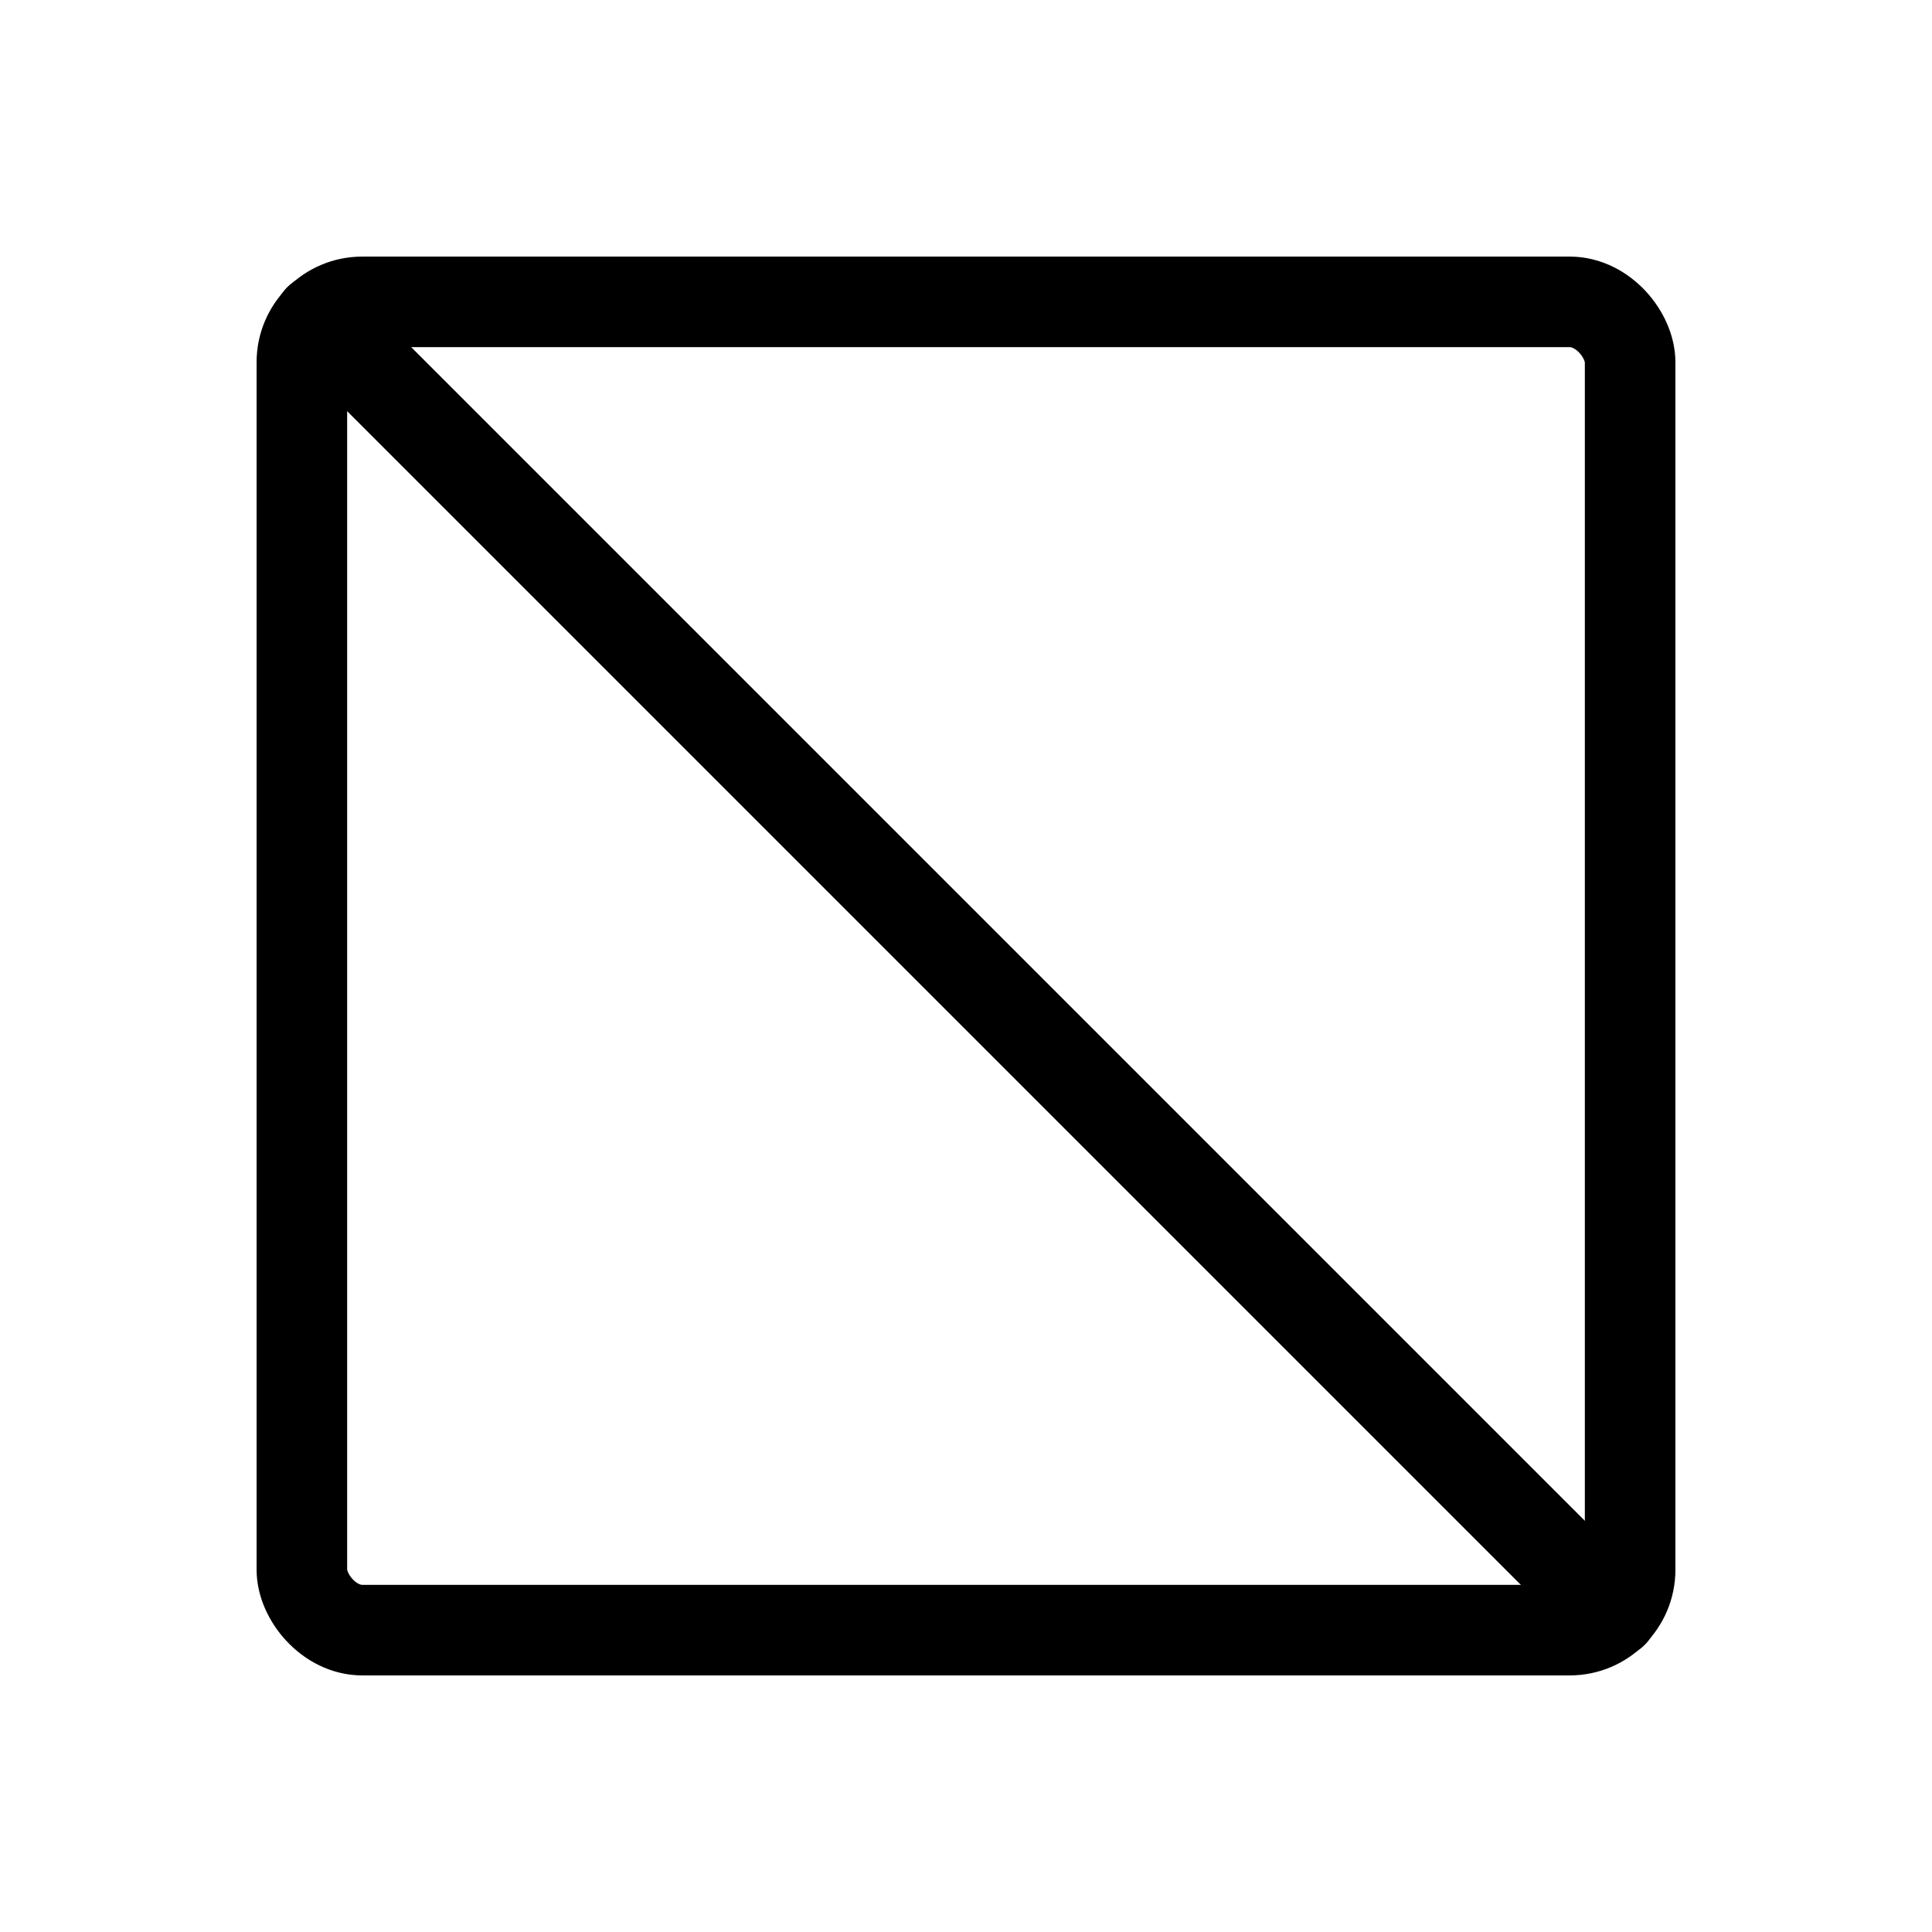 <svg xmlns="http://www.w3.org/2000/svg" viewBox="0 0 256 256"><rect width="256" height="256" fill="none"/><rect x="40" y="40" width="176" height="176" rx="8" fill="none" stroke="#000" stroke-linecap="round" stroke-linejoin="round" stroke-width="12"/><line x1="42.3" y1="42.3" x2="213.7" y2="213.7" fill="none" stroke="#000" stroke-linecap="round" stroke-linejoin="round" stroke-width="12"/></svg>